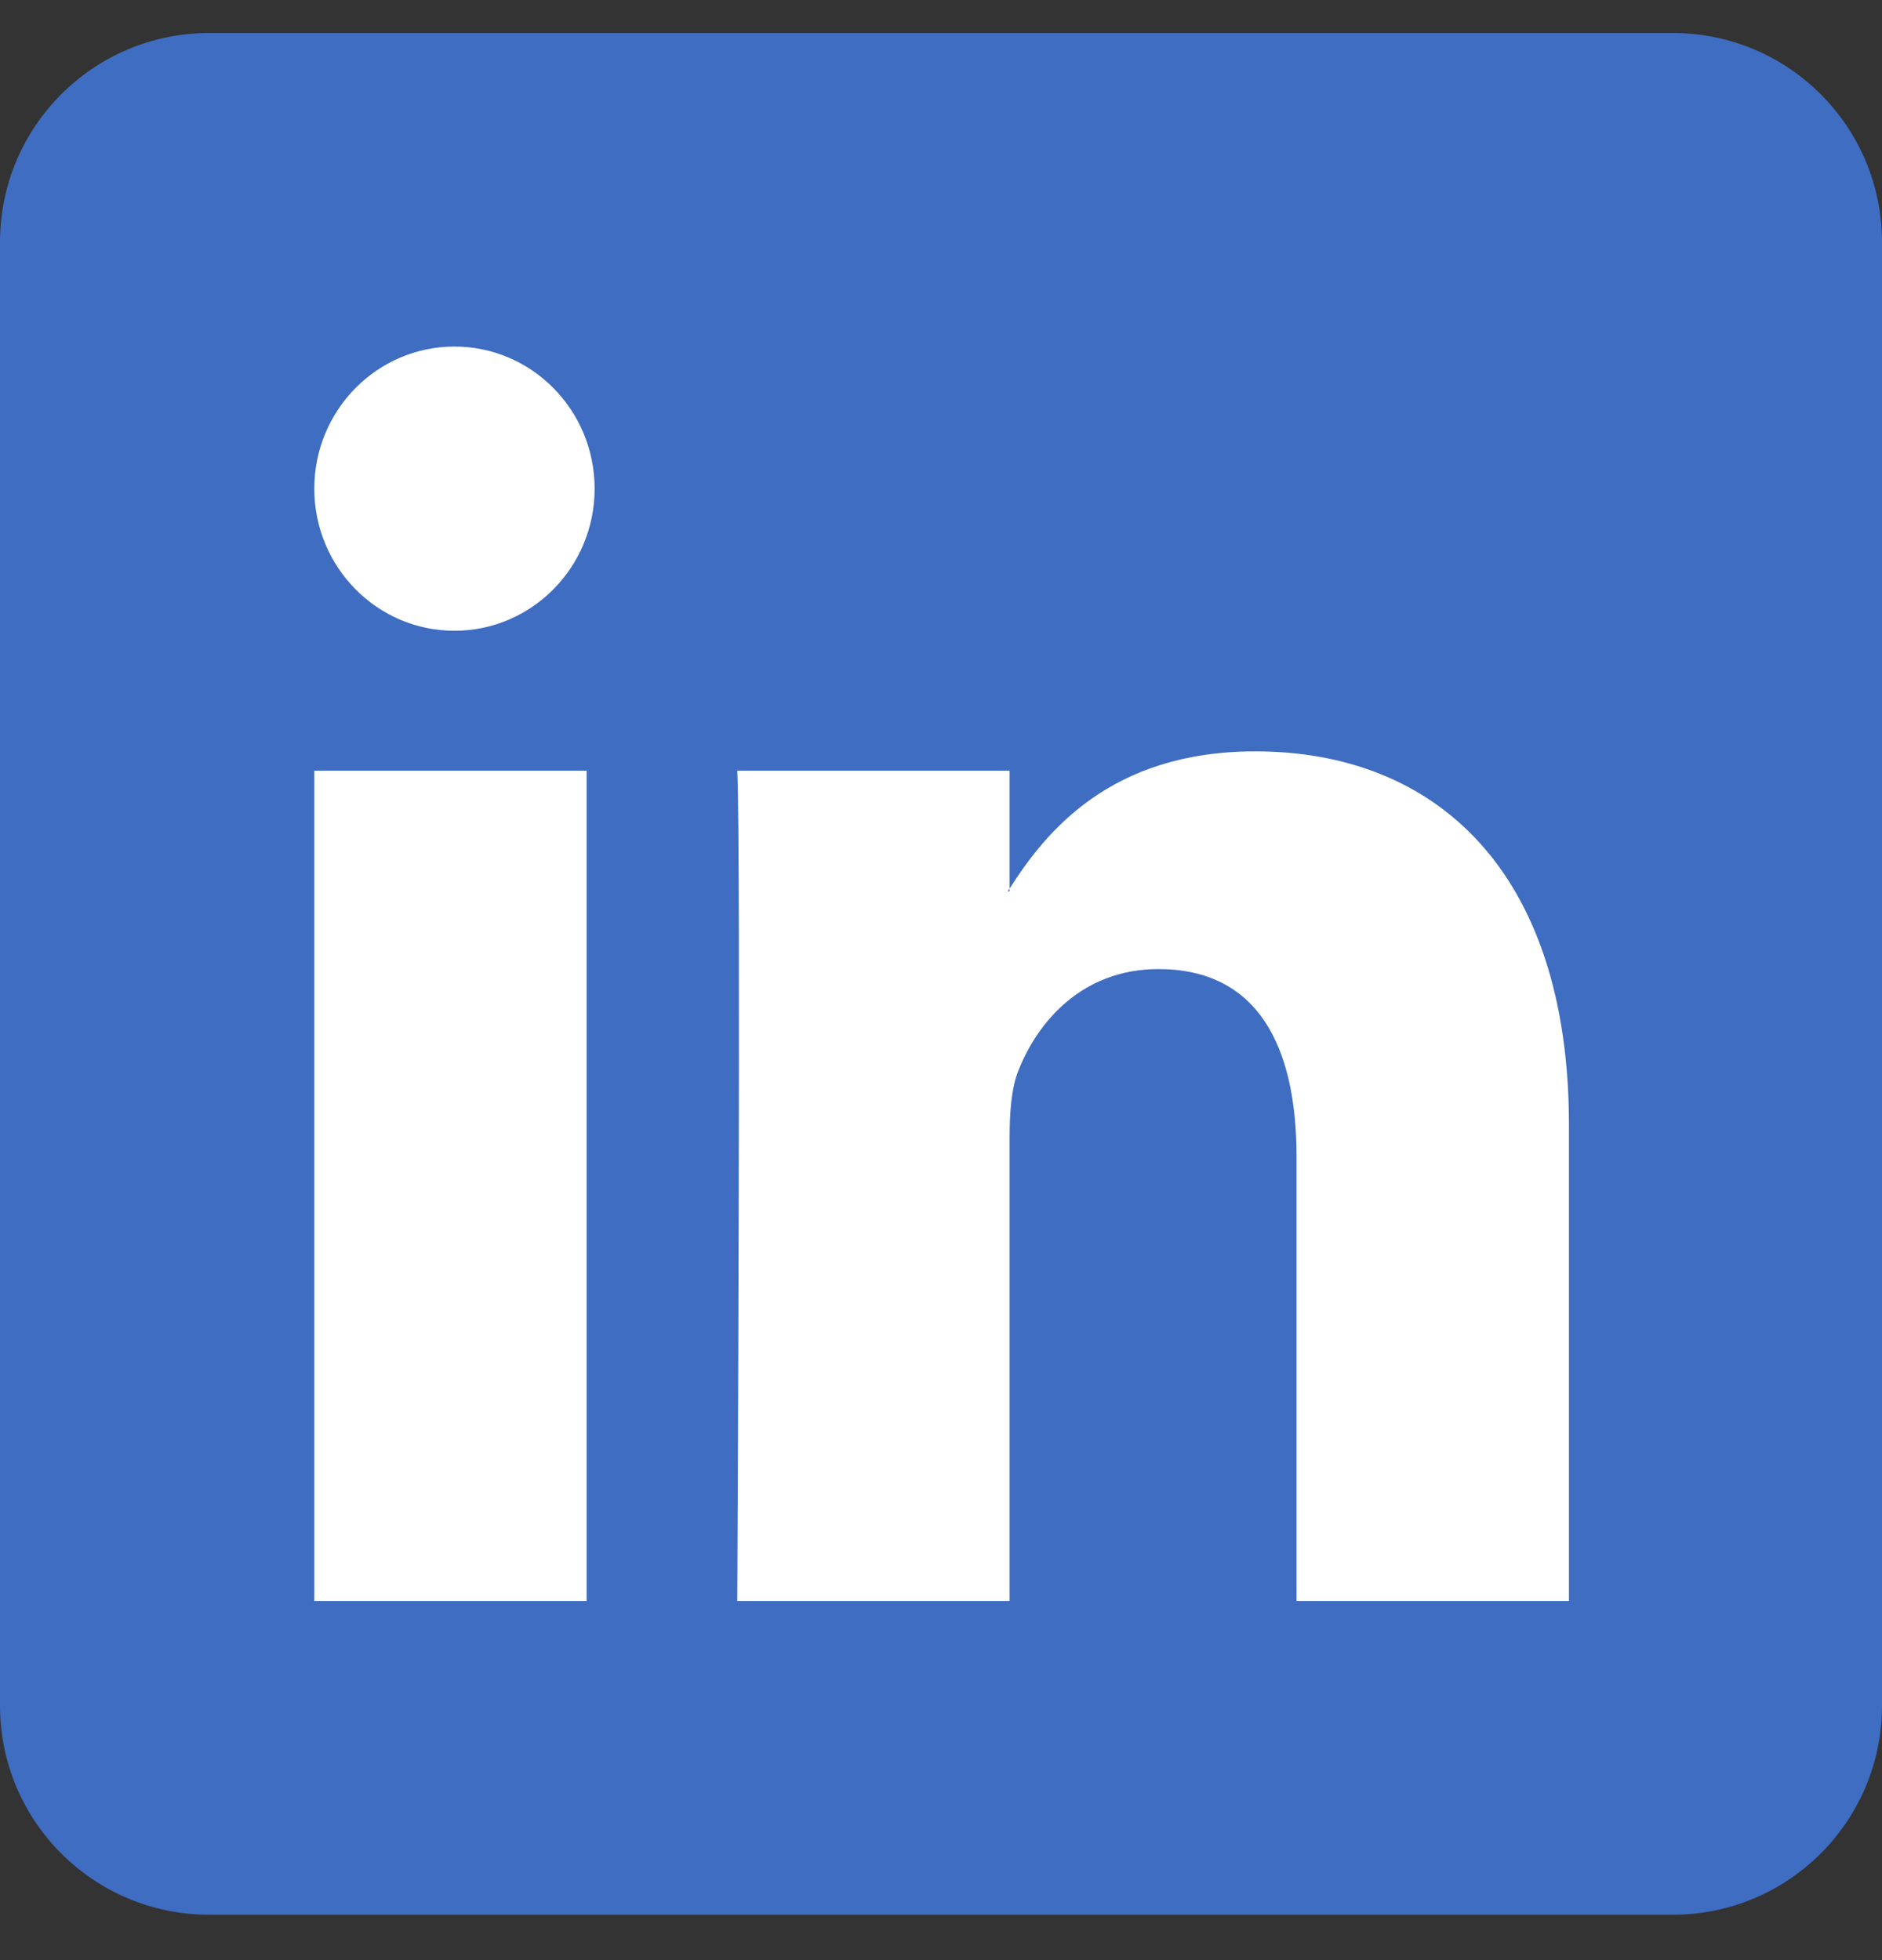 <svg width="24" height="25" viewBox="0 0 24 25" fill="none" xmlns="http://www.w3.org/2000/svg">
<rect x="0" y="0" width="24" height="25" fill="#333333" stroke="none"/>
<path d="M21.333 0.421H2.667C1.194 0.421 0 1.615 0 3.088V21.754C0 23.227 1.194 24.421 2.667 24.421H21.333C22.806 24.421 24 23.227 24 21.754V3.088C24 1.615 22.806 0.421 21.333 0.421Z" fill="#3E6DC1"/>
<path d="M20.008 14.347V20.42H16.534V14.755C16.534 13.333 16.034 12.36 14.773 12.36C13.813 12.36 13.242 13.015 12.99 13.647C12.897 13.871 12.875 14.19 12.875 14.504V20.42H9.402C9.402 20.42 9.45 10.821 9.402 9.83H12.875V11.333C12.875 11.333 12.857 11.355 12.853 11.369H12.875V11.333C13.335 10.611 14.158 9.583 16.008 9.583C18.295 9.583 20.008 11.095 20.008 14.351V14.347ZM4.008 20.42H7.481V9.83H4.008V20.42ZM7.583 6.233C7.583 7.233 6.782 8.045 5.795 8.045C4.809 8.045 4.008 7.233 4.008 6.233C4.008 5.232 4.809 4.42 5.795 4.42C6.782 4.42 7.583 5.232 7.583 6.233Z" fill="white"/>
</svg>
